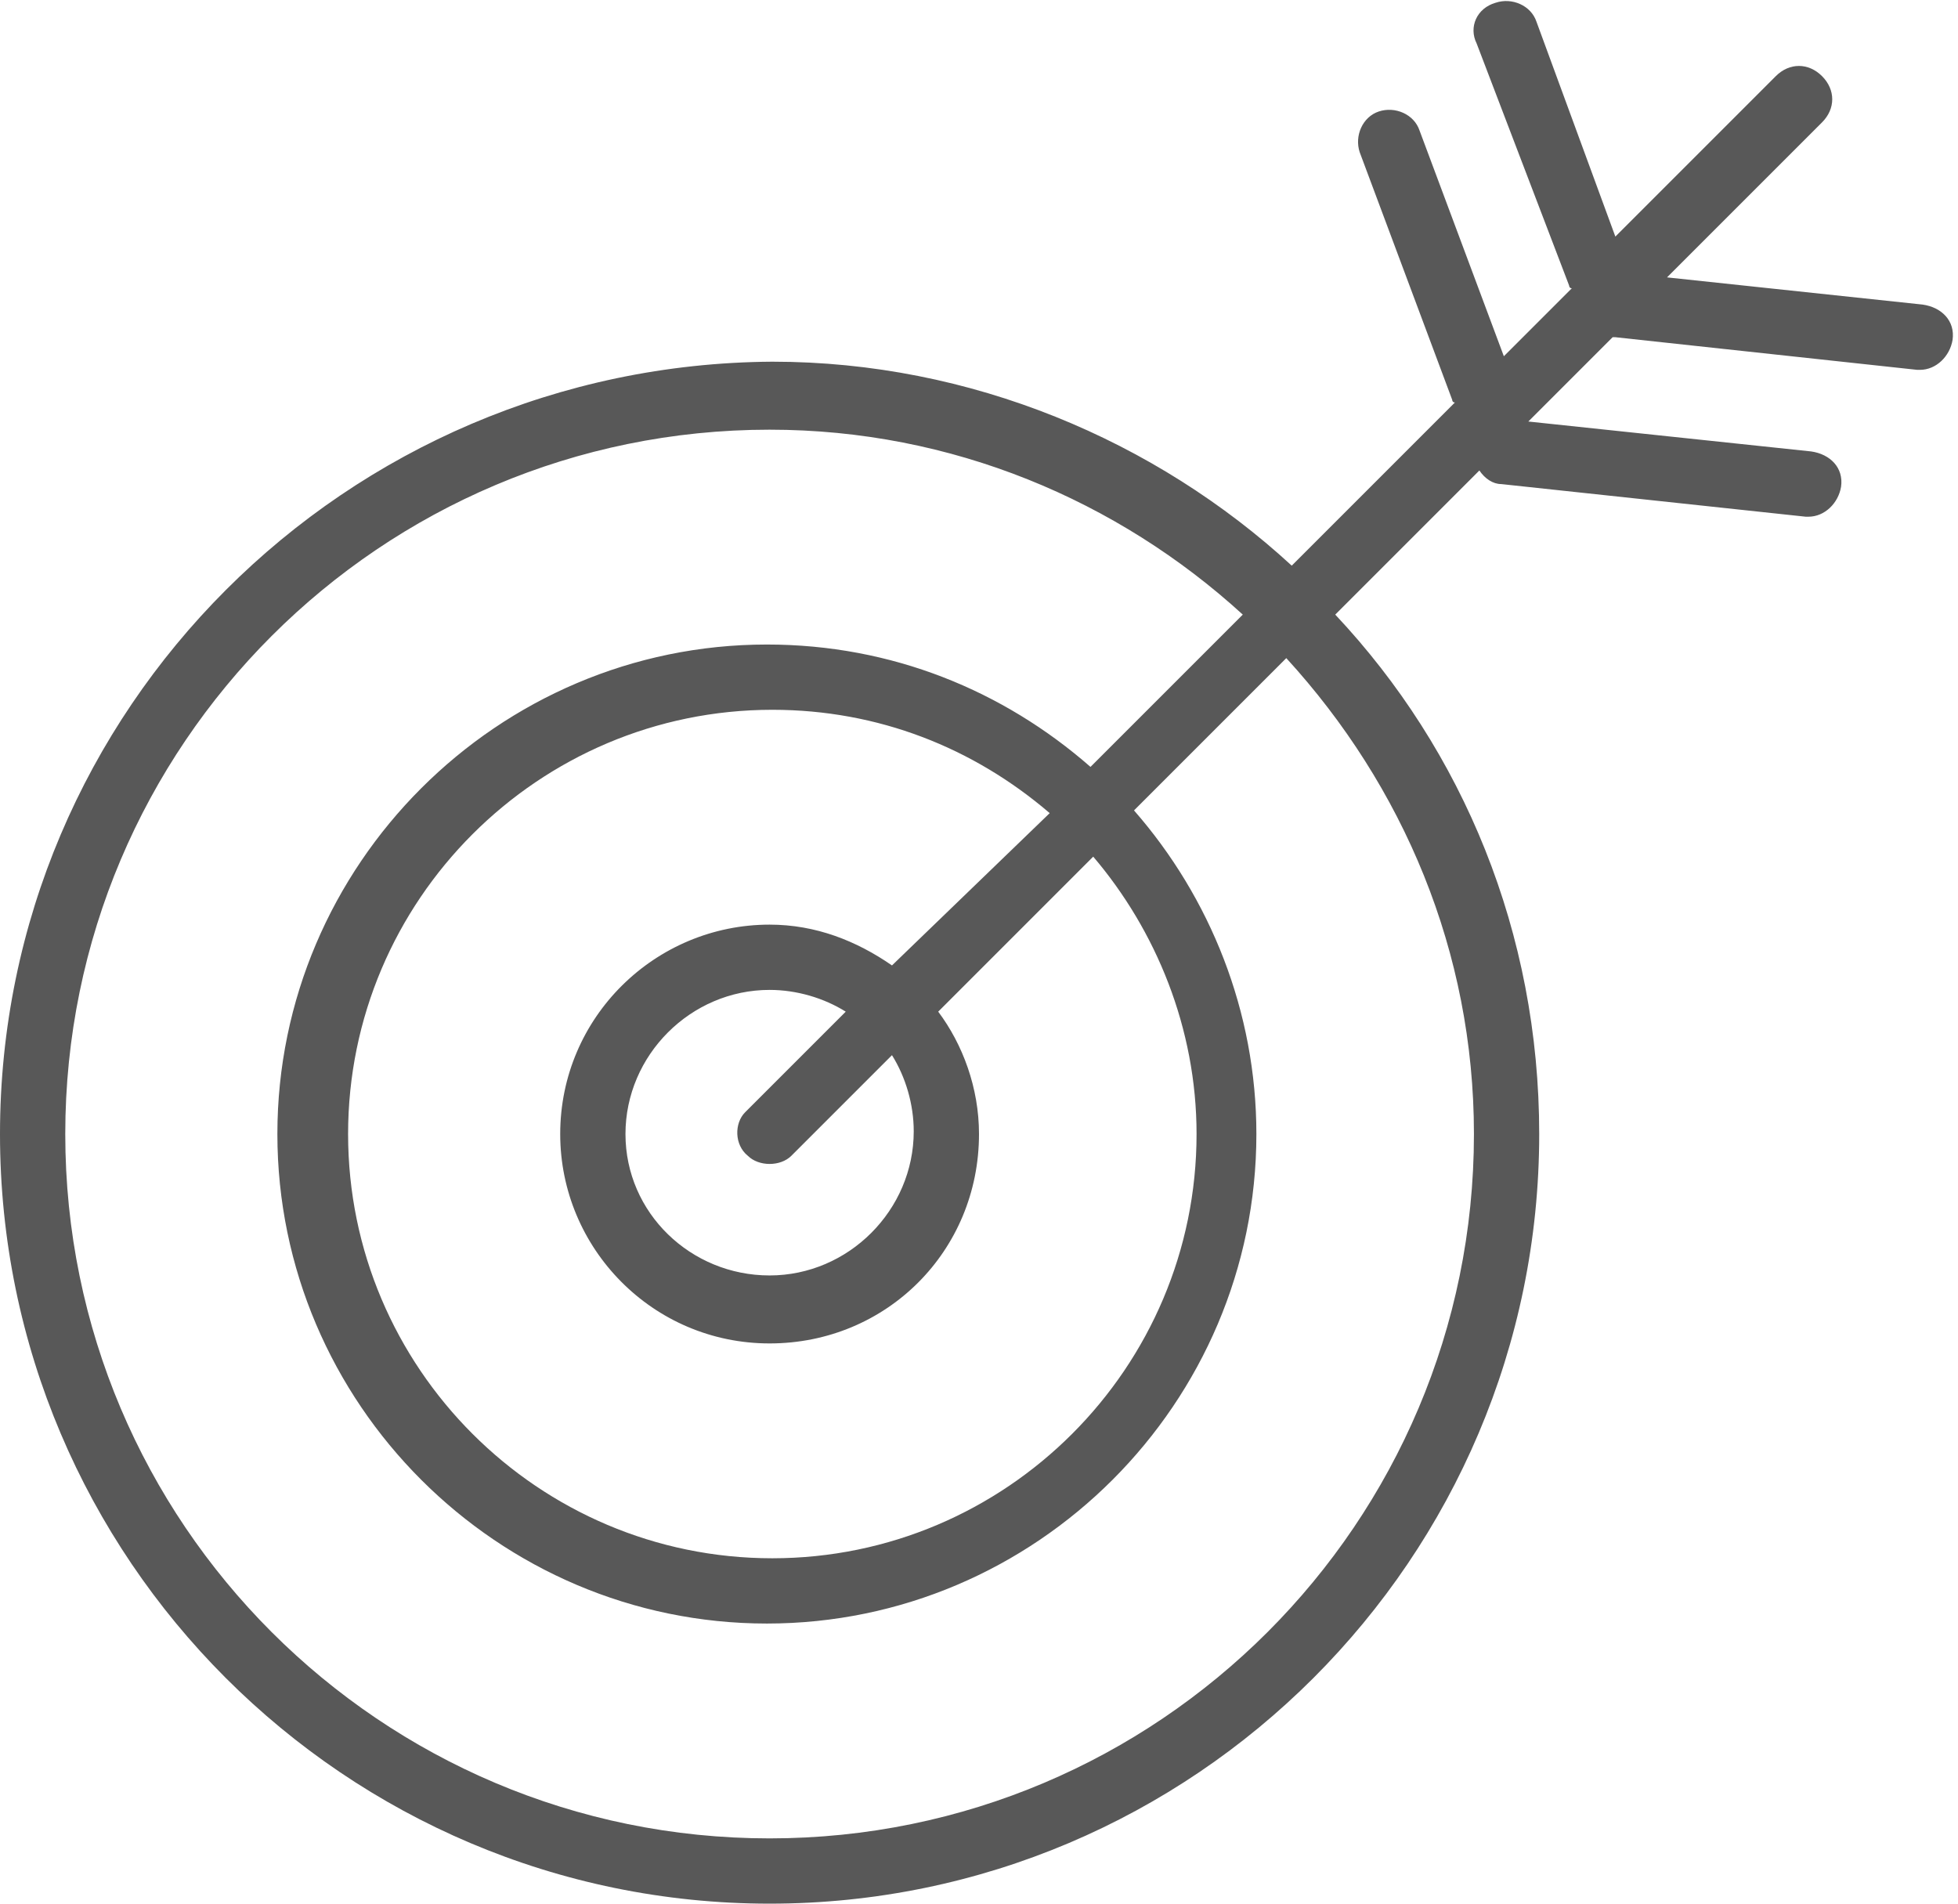 <?xml version="1.0" encoding="utf-8"?>
<!-- Generator: Adobe Illustrator 26.0.0, SVG Export Plug-In . SVG Version: 6.00 Build 0)  -->
<svg version="1.1" id="Layer_1" xmlns="http://www.w3.org/2000/svg" xmlns:xlink="http://www.w3.org/1999/xlink" x="0px" y="0px"
	 viewBox="0 0 72 70" style="enable-background:new 0 0 72 70;" xml:space="preserve">
<style type="text/css">
	.st0{clip-path:url(#SVGID_00000100371360639075606010000006861225093089288069_);}
	.st1{fill:#585858;}
</style>
<g>
	<defs>
		<rect id="SVGID_1_" y="0" width="71.9" height="70"/>
	</defs>
	<clipPath id="SVGID_00000169538499313126585240000016226790040544112016_">
		<use xlink:href="#SVGID_1_"  style="overflow:visible;"/>
	</clipPath>
	<g style="clip-path:url(#SVGID_00000169538499313126585240000016226790040544112016_);">
		<path class="st1" d="M56.5,0.8c-0.2-0.6-0.9-0.9-1.5-0.7C54.3,0.3,54,1,54.3,1.6l3.4,8.9c0,0,0,0.1,0.1,0.1l-2.5,2.5l-3.1-8.3
			c-0.2-0.6-0.9-0.9-1.5-0.7c-0.6,0.2-0.9,0.9-0.7,1.5l3.4,9.1c0,0,0,0.1,0.1,0.1l-6,6c-5-4.6-11.8-7.5-19.1-7.5
			C12.7,13.4,0,26.1,0,41.7C0,57.3,12.7,70,28.3,70s28.3-12.7,28.3-28.3c0-7.4-2.8-14.1-7.5-19.1l5.3-5.3c0.2,0.3,0.5,0.5,0.8,0.5
			L66.4,19c0,0,0.1,0,0.1,0c0.6,0,1.1-0.5,1.2-1.1c0.1-0.7-0.4-1.2-1.1-1.3l-10.4-1.1l3.1-3.1c0,0,0.1,0,0.1,0l11.1,1.2
			c0,0,0.1,0,0.1,0c0.6,0,1.1-0.5,1.2-1.1c0.1-0.7-0.4-1.2-1.1-1.3l-9.4-1l5.7-5.7c0.5-0.5,0.5-1.2,0-1.7c-0.5-0.5-1.2-0.5-1.7,0
			l-5.9,5.9L56.5,0.8L56.5,0.8z M54.2,41.7c0,14.3-11.6,25.9-25.9,25.9C14,67.6,2.4,56,2.4,41.7c0-14.3,11.6-25.9,25.9-25.9
			c6.7,0,12.8,2.6,17.4,6.8l-5.6,5.6c-3.2-2.8-7.3-4.5-11.9-4.5c-9.9,0-18,8.1-18,18c0,9.9,8.1,18,18,18c9.9,0,18-8.1,18-18
			c0-4.5-1.7-8.7-4.5-11.9l5.6-5.6C51.6,28.9,54.2,35,54.2,41.7L54.2,41.7z M27.5,42.5c0.2,0.2,0.5,0.3,0.8,0.3
			c0.3,0,0.6-0.1,0.8-0.3l3.7-3.7c0.5,0.8,0.8,1.8,0.8,2.8c0,2.9-2.4,5.3-5.3,5.3S23,44.6,23,41.7c0-2.9,2.4-5.3,5.3-5.3
			c1,0,2,0.3,2.8,0.8l-3.7,3.7C27,41.3,27,42.1,27.5,42.5z M32.8,35.5C31.5,34.6,30,34,28.3,34c-4.2,0-7.7,3.4-7.7,7.7
			c0,4.2,3.4,7.7,7.7,7.7s7.7-3.4,7.7-7.7c0-1.7-0.6-3.3-1.5-4.5l5.7-5.7c2.3,2.7,3.8,6.3,3.8,10.2c0,8.6-7,15.6-15.6,15.6
			c-8.6,0-15.6-7-15.6-15.6c0-8.6,7-15.6,15.6-15.6c3.9,0,7.4,1.4,10.2,3.8L32.8,35.5z"/>
	</g>
</g>
</svg>
